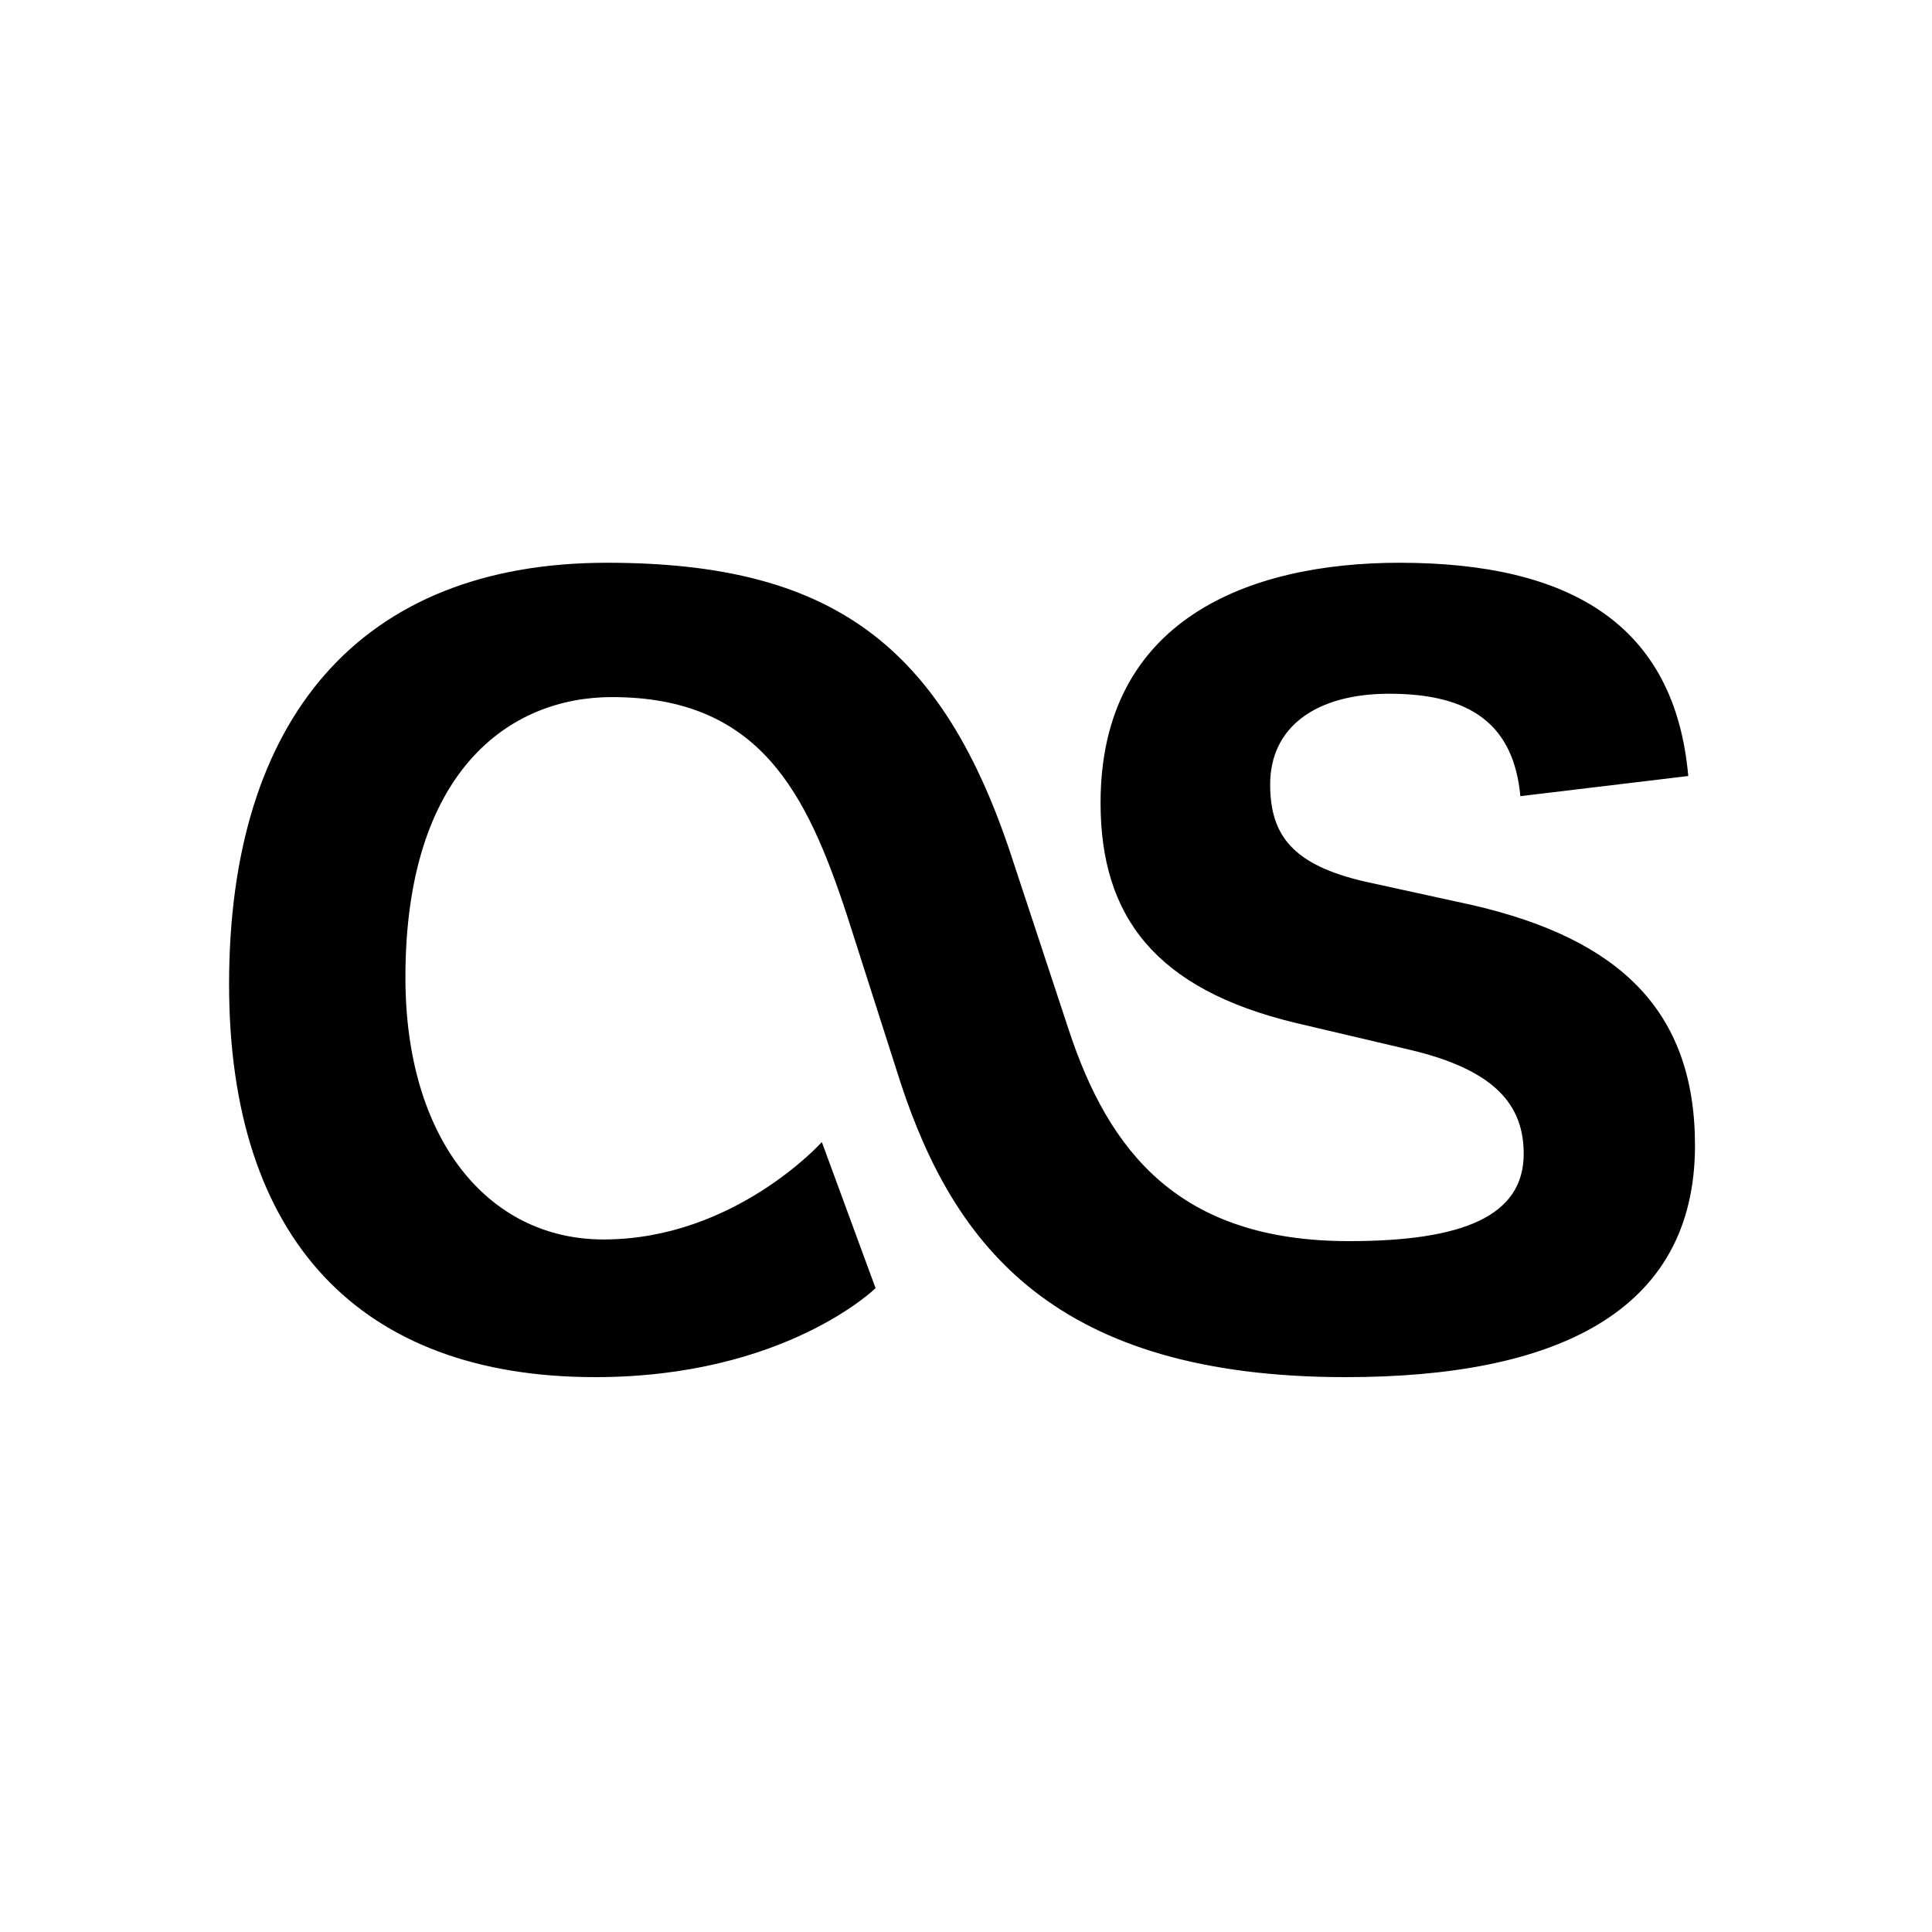 <?xml version="1.0" encoding="utf-8"?>
<!-- Generator: Adobe Illustrator 16.0.0, SVG Export Plug-In . SVG Version: 6.00 Build 0)  -->
<!DOCTYPE svg PUBLIC "-//W3C//DTD SVG 1.1//EN" "http://www.w3.org/Graphics/SVG/1.1/DTD/svg11.dtd">
<svg version="1.1" id="Layer_1" xmlns="http://www.w3.org/2000/svg" xmlns:xlink="http://www.w3.org/1999/xlink" x="0px" y="0px"
	 width="415px" height="414.996px" viewBox="0 0 415 414.996" enable-background="new 0 0 415 414.996" xml:space="preserve">
<path fill-rule="evenodd" clip-rule="evenodd" d="M188.076,276.698l-11.543-31.378c0,0-18.759,20.921-46.888,20.921
	c-24.891-0.001-42.562-21.642-42.562-56.27c0-44.364,22.359-60.234,44.364-60.234c31.738,0,41.838,20.559,50.495,46.89
	l11.544,36.069c11.539,34.985,33.181,63.118,95.579,63.118c44.729,0,75.025-13.705,75.025-49.771
	c0-29.217-16.595-44.366-47.613-51.581l-23.083-5.049c-15.868-3.607-20.558-10.099-20.558-20.92
	c0-12.264,9.736-19.477,25.609-19.477c17.312,0,26.689,6.493,28.134,22.003l36.067-4.33c-2.886-32.461-25.247-45.806-62.039-45.806
	c-32.459,0-64.201,12.264-64.201,51.578c0,24.526,11.903,40.038,41.837,47.25l24.531,5.771c18.395,4.33,24.522,11.903,24.522,22.363
	c0,13.342-12.983,18.754-37.51,18.754c-36.43,0-51.577-19.117-60.236-45.447l-11.902-36.066
	c-15.146-46.891-39.313-64.203-87.287-64.203c-53.02,0-81.154,33.543-81.154,90.531c0,54.826,28.135,84.4,78.633,84.4
	C168.596,295.813,188.076,276.698,188.076,276.698L188.076,276.698z"/>
</svg>
